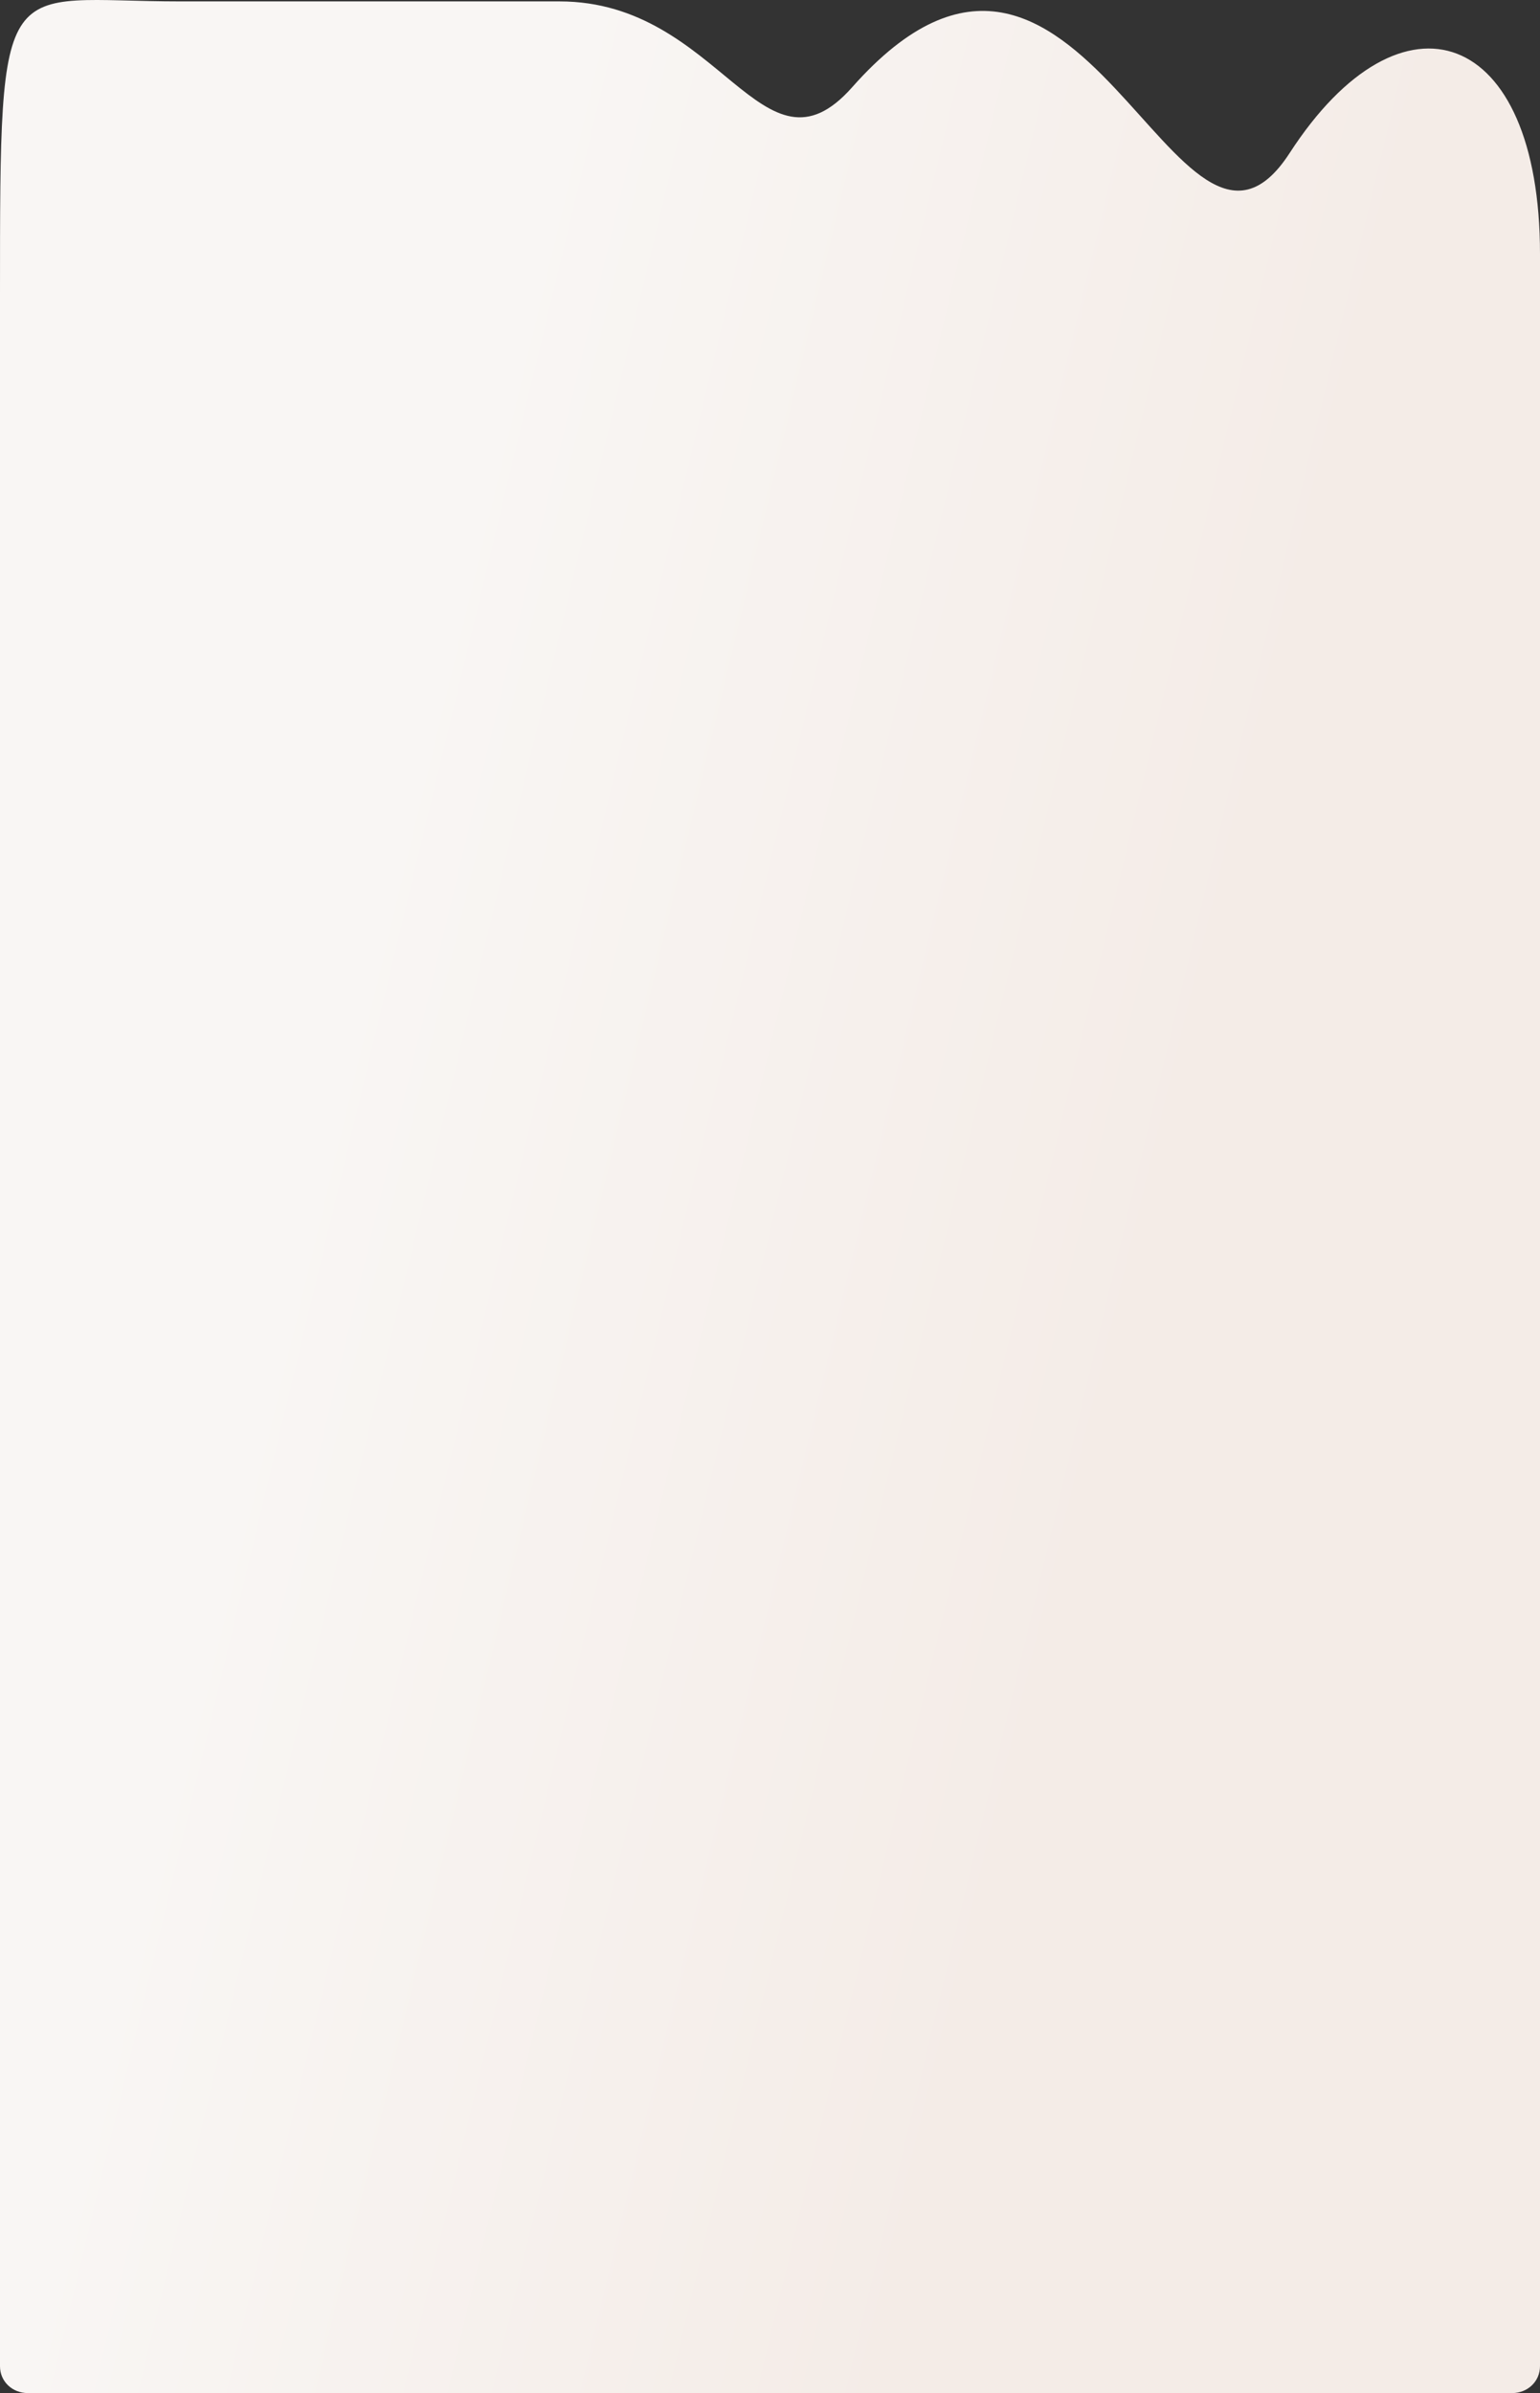 <?xml version="1.0" encoding="UTF-8"?> <svg xmlns="http://www.w3.org/2000/svg" width="4432" height="6884" viewBox="0 0 4432 6884" fill="none"><rect x="0" y="0" width="4432" height="6884" fill="#333333" stroke="none"/> <path d="M0 850.572C0 -108.305 6.10352e-05 4.05 520.901 4.05C794.854 4.05 1239.31 4.05 1610.45 4.053C2074.92 4.057 2194.3 542.644 2452.58 250.847C3112.38 -494.584 3388.03 939.451 3711.42 440.366C4034.81 -58.719 4432 80.306 4432 730.961C4432 1336.03 4432 6136.82 4432 6806.54C4432 6850.72 4396.18 6884 4352 6884H80C35.817 6884 0 6851.05 0 6806.87C0 6173.46 0 1828.03 0 850.572Z" fill="url(#paint0_linear_271_469)"></path> <defs> <linearGradient id="paint0_linear_271_469" x1="1425.97" y1="1002.61" x2="3831.14" y2="1579.37" gradientUnits="userSpaceOnUse"> <stop stop-color="#F9F6F4"></stop> <stop offset="1" stop-color="#F4ECE7"></stop> </linearGradient> </defs> </svg> 